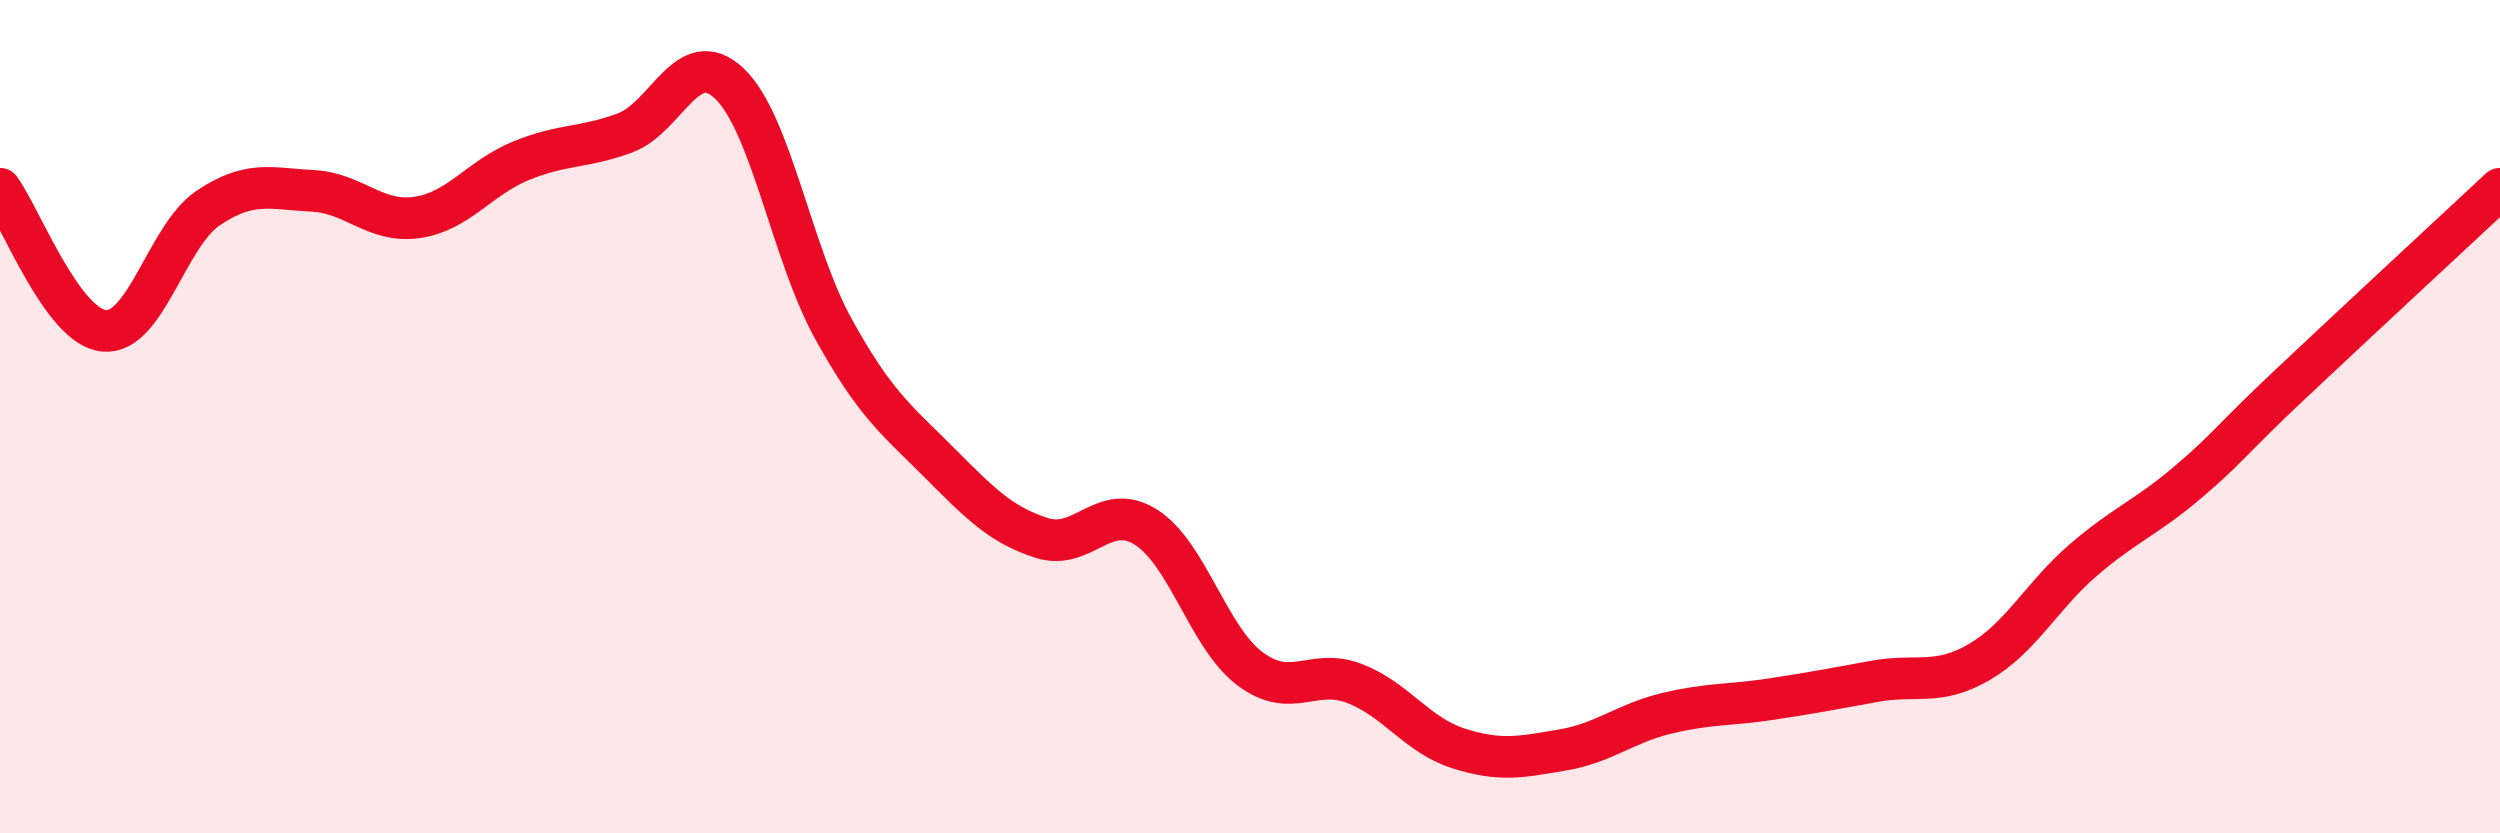 
    <svg width="60" height="20" viewBox="0 0 60 20" xmlns="http://www.w3.org/2000/svg">
      <path
        d="M 0,4.53 C 0.5,5.21 1.5,7.85 2.5,7.94 C 3.5,8.03 4,5.66 5,4.99 C 6,4.32 6.5,4.53 7.5,4.58 C 8.5,4.63 9,5.36 10,5.22 C 11,5.08 11.5,4.27 12.5,3.86 C 13.5,3.45 14,3.56 15,3.19 C 16,2.82 16.5,1.06 17.5,2 C 18.5,2.94 19,6.08 20,7.89 C 21,9.7 21.5,10.06 22.5,11.06 C 23.5,12.06 24,12.59 25,12.91 C 26,13.23 26.5,12.02 27.5,12.65 C 28.5,13.28 29,15.3 30,16.05 C 31,16.8 31.5,16.02 32.5,16.4 C 33.5,16.78 34,17.64 35,17.96 C 36,18.28 36.5,18.17 37.5,18 C 38.5,17.83 39,17.36 40,17.12 C 41,16.88 41.5,16.93 42.5,16.78 C 43.5,16.63 44,16.53 45,16.35 C 46,16.17 46.5,16.47 47.5,15.89 C 48.5,15.31 49,14.3 50,13.44 C 51,12.58 51.5,12.43 52.5,11.58 C 53.5,10.73 53.5,10.6 55,9.19 C 56.5,7.78 59,5.46 60,4.53L60 20L0 20Z"
        fill="#EB0A25"
        opacity="0.1"
        stroke-linecap="round"
        stroke-linejoin="round"
      />
      <path
        d="M 0,4.53 C 0.5,5.21 1.5,7.85 2.5,7.94 C 3.5,8.03 4,5.66 5,4.99 C 6,4.32 6.5,4.53 7.5,4.58 C 8.5,4.63 9,5.36 10,5.22 C 11,5.08 11.5,4.27 12.5,3.86 C 13.5,3.45 14,3.56 15,3.19 C 16,2.82 16.5,1.06 17.5,2 C 18.5,2.94 19,6.08 20,7.89 C 21,9.7 21.5,10.06 22.5,11.06 C 23.5,12.06 24,12.59 25,12.91 C 26,13.23 26.5,12.02 27.5,12.65 C 28.5,13.28 29,15.3 30,16.05 C 31,16.8 31.5,16.02 32.5,16.4 C 33.5,16.78 34,17.64 35,17.96 C 36,18.28 36.5,18.17 37.5,18 C 38.5,17.83 39,17.36 40,17.12 C 41,16.88 41.5,16.93 42.5,16.78 C 43.5,16.63 44,16.53 45,16.35 C 46,16.17 46.5,16.47 47.5,15.89 C 48.5,15.31 49,14.3 50,13.44 C 51,12.58 51.5,12.43 52.5,11.58 C 53.5,10.73 53.5,10.6 55,9.19 C 56.5,7.78 59,5.46 60,4.53"
        stroke="#EB0A25"
        stroke-width="1"
        fill="none"
        stroke-linecap="round"
        stroke-linejoin="round"
      />
    </svg>
  